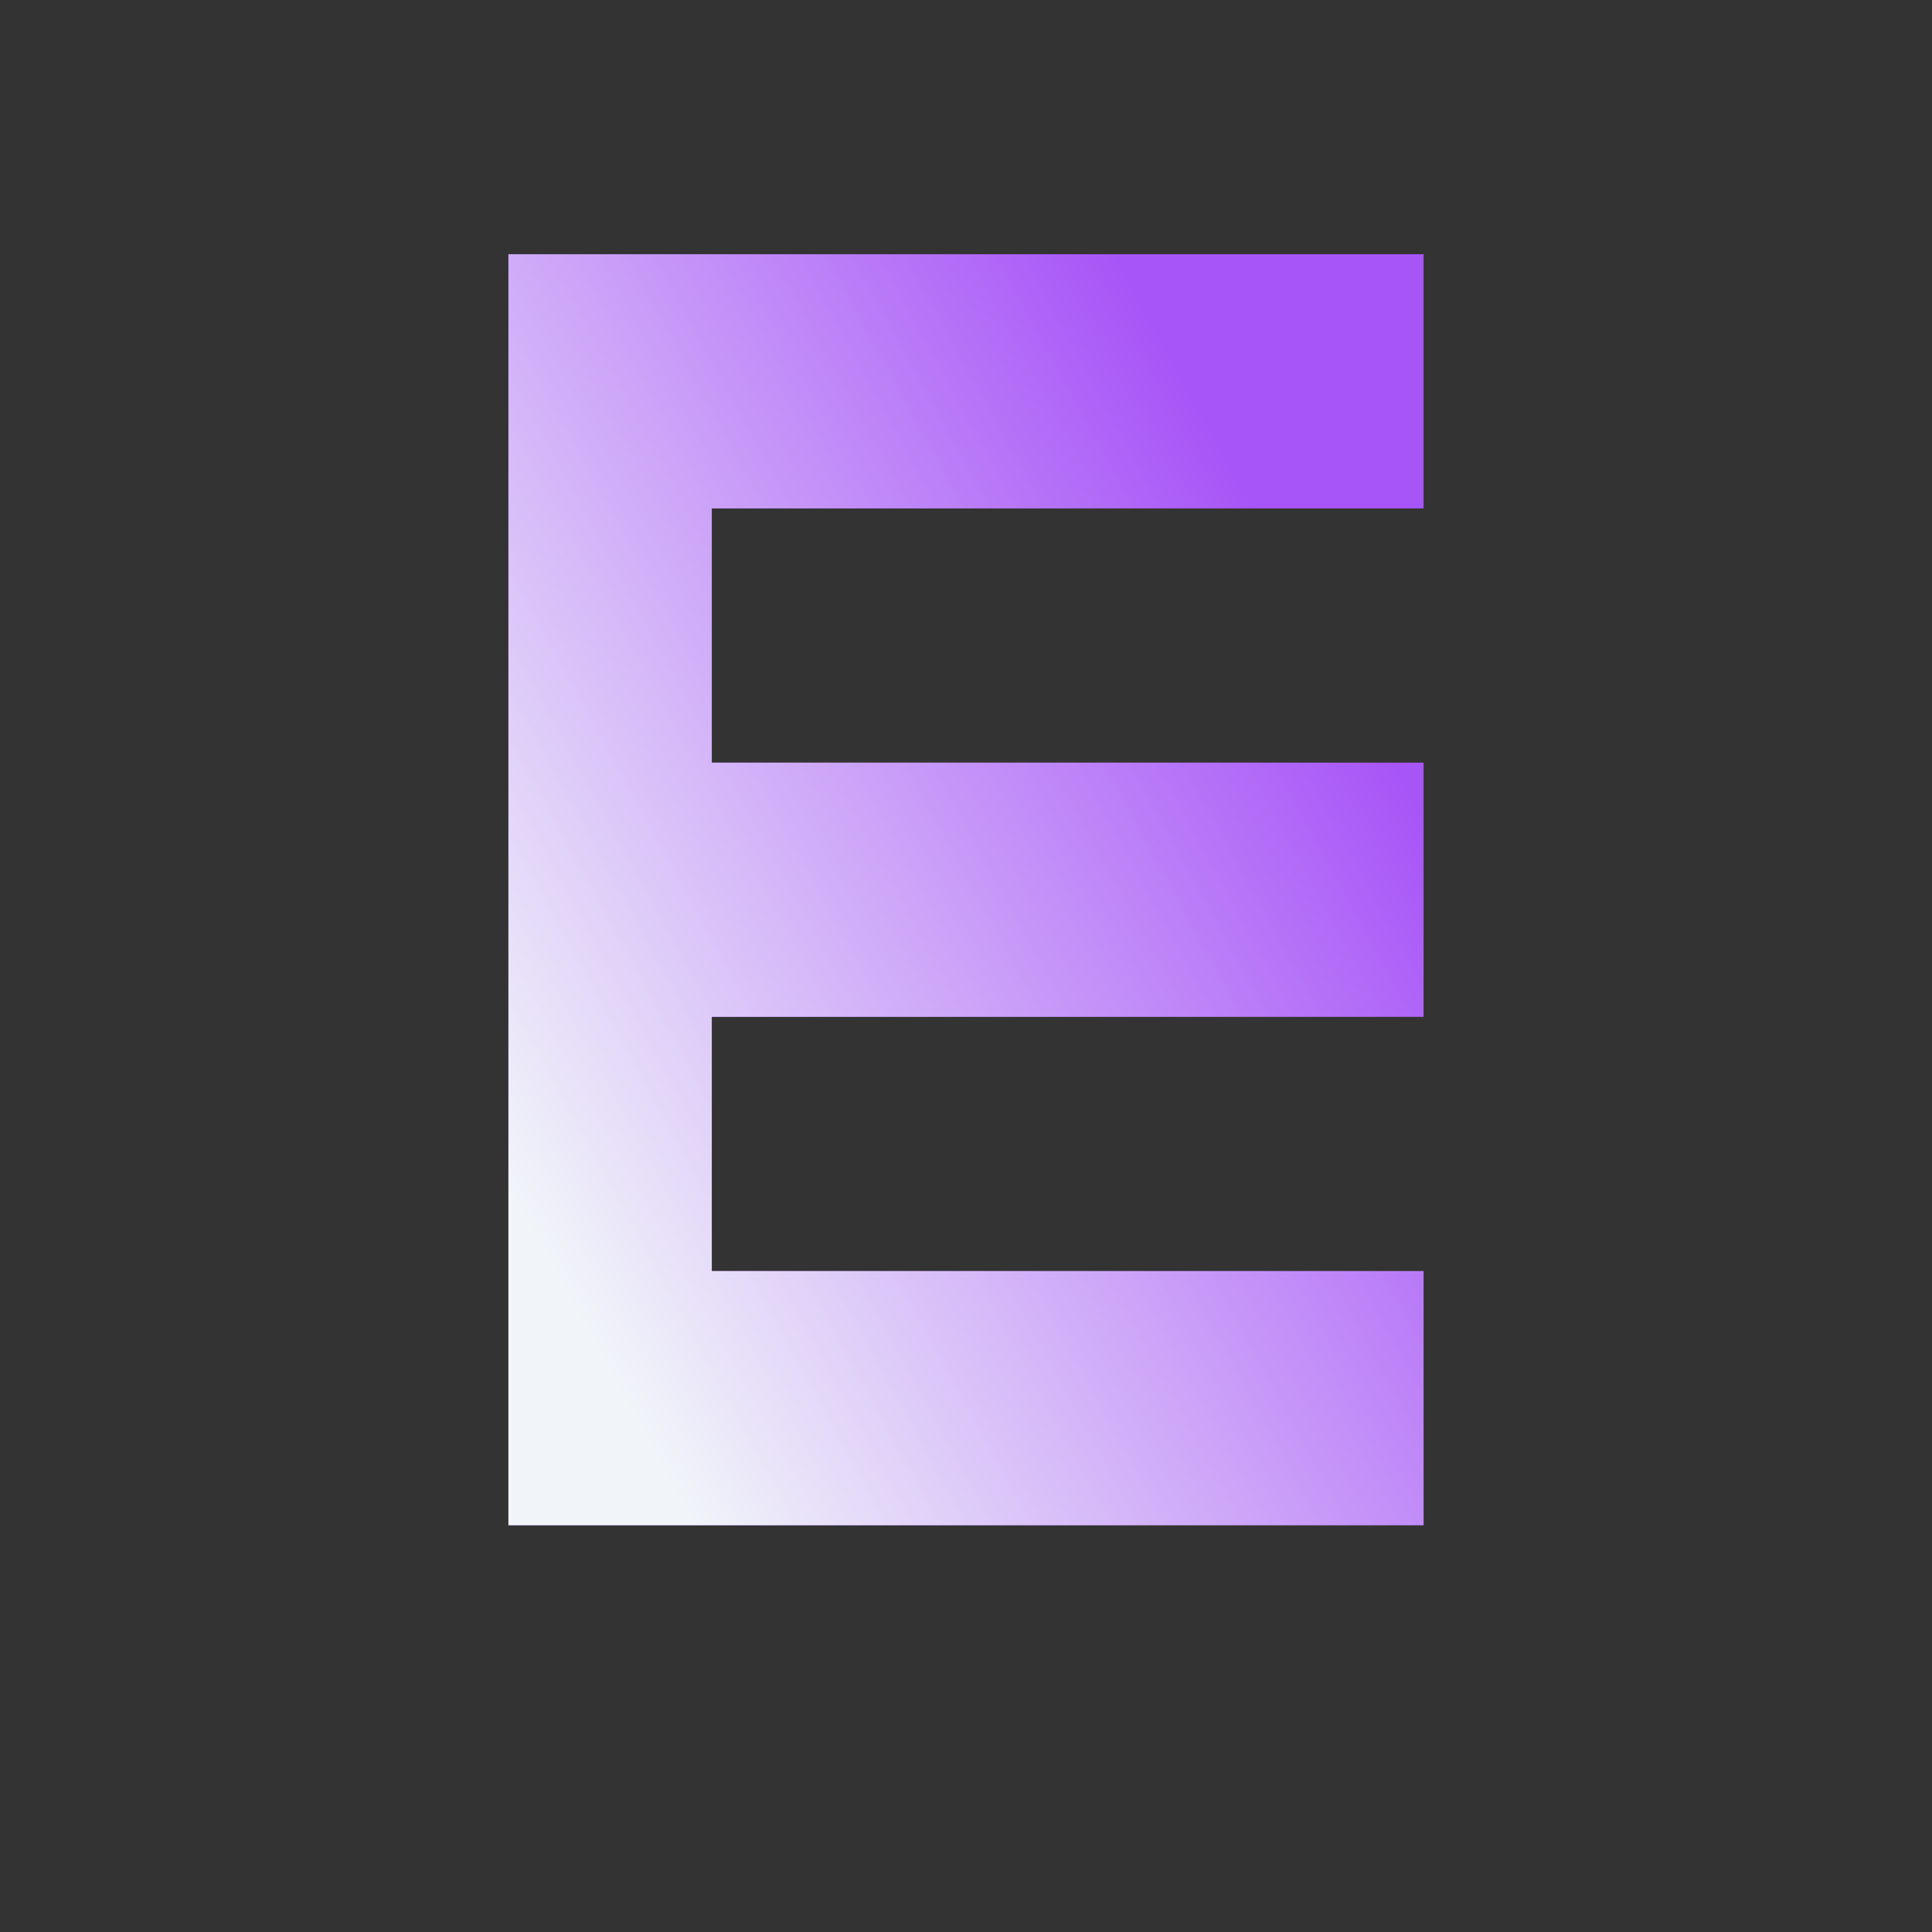 
<svg xmlns="http://www.w3.org/2000/svg" width="38" height="38">
    <rect width="100%" height="100%" fill="#333333" stroke="none"/>
    <defs>
        <linearGradient id="b" x1="87.629%" x2="9.97%" y1="28.473%" y2="86.882%">
            <stop offset="0%" stop-color="#F1F5F9" stop-opacity="0"/>
            <stop offset="100%" stop-color="#F1F5F9"/>
        </linearGradient>
    </defs>
    <g fill="none" fill-rule="nonzero">
        <path fill="#A855F7" d="M10,5 H28 V10 H14 V15 H28 V20 H14 V25 H28 V30 H10 V5 z"/>
        <path fill="url(#b)" d="M10,5 H28 V10 H14 V15 H28 V20 H14 V25 H28 V30 H10 V5 z"/>
    </g>
</svg>
